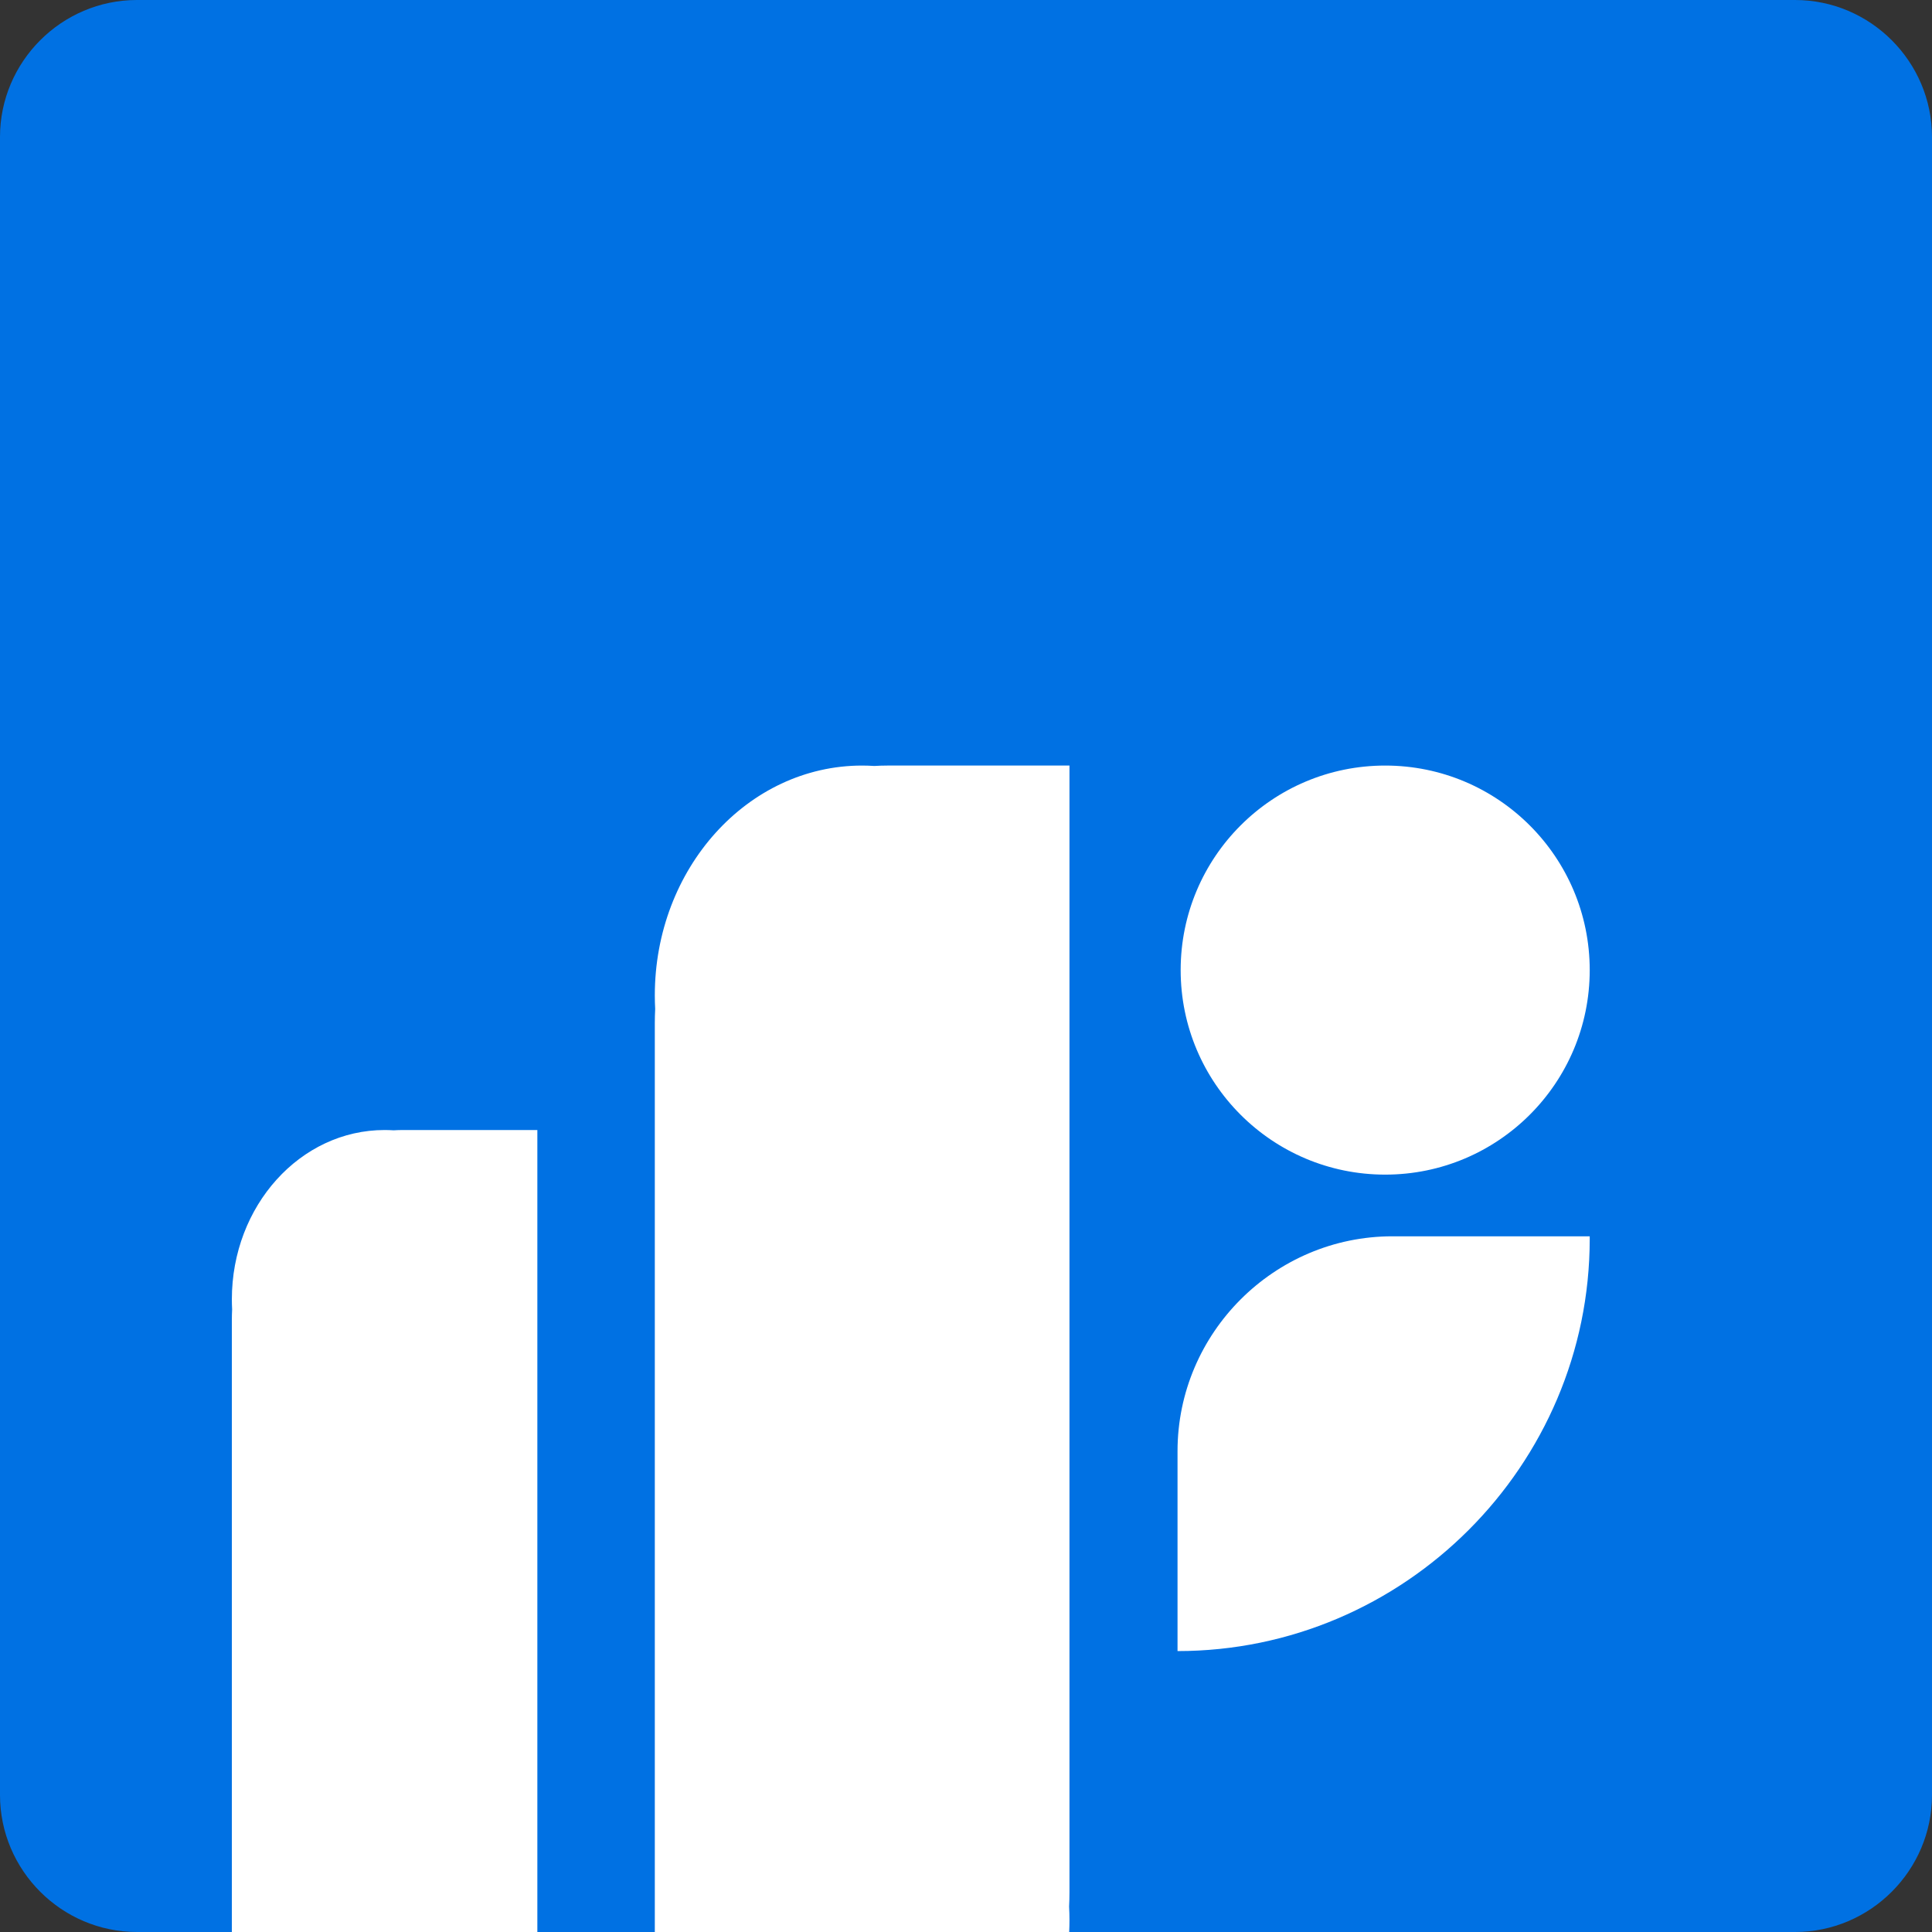 <?xml version="1.0" encoding="UTF-8"?> <svg xmlns="http://www.w3.org/2000/svg" xmlns:xlink="http://www.w3.org/1999/xlink" xmlns:xodm="http://www.corel.com/coreldraw/odm/2003" xml:space="preserve" width="510px" height="510px" version="1.1" style="shape-rendering:geometricPrecision; text-rendering:geometricPrecision; image-rendering:optimizeQuality; fill-rule:evenodd; clip-rule:evenodd" viewBox="0 0 510.002 510.002"><rect x="0" y="0" width="510.002" height="510.002" fill="#333333" stroke="none"/> <defs> <style type="text/css"> .fil1 {fill:#0071E3} .fil0 {fill:white} </style> </defs> <g id="Layer_x0020_1">  <g id="_1261477333968"> <rect class="fil0" x="47.54" y="143.68" width="412.974" height="366.322"></rect> <path class="fil1" d="M36.16 0l437.682 0c19.889,0 36.16,16.272 36.16,36.159l0 437.683c0,19.888 -16.271,36.16 -36.16,36.16l-191.601 0c0.049,-1.041 0.074,-2.089 0.074,-3.144 0,-1.198 -0.035,-2.387 -0.097,-3.568 0.063,-1.252 0.097,-2.512 0.097,-3.78l0 -236.733 0 -60.687 -48.102 0c-1.144,0 -2.281,0.038 -3.409,0.108 -1.065,-0.067 -2.137,-0.108 -3.219,-0.108 -30.226,0 -54.73,27.171 -54.73,60.687 0,1.199 0.035,2.388 0.097,3.569 -0.063,1.252 -0.097,2.512 -0.097,3.78l0 236.732 0 3.144 -31.006 0 0 -166.995 0 -44.708 -35.438 0c-0.844,0 -1.682,0.026 -2.512,0.078 -0.785,-0.05 -1.575,-0.078 -2.372,-0.078 -22.268,0 -40.323,20.016 -40.323,44.708 0,0.884 0.026,1.762 0.072,2.632 -0.046,0.922 -0.072,1.85 -0.072,2.783l0 161.58 -25.044 0c-19.889,0 -36.16,-16.272 -36.16,-36.16l0 -437.683c0,-19.887 16.271,-36.159 36.16,-36.159zm329.498 202.09c29.819,0 53.991,24.174 53.991,53.992 0,29.818 -24.172,53.99 -53.991,53.99 -29.818,0 -53.991,-24.172 -53.991,-53.99 0,-29.818 24.173,-53.992 53.991,-53.992zm53.991 124.264l-52.087 0c-31.198,0 -56.722,25.523 -56.722,56.72l0 52.771c59.845,0 108.809,-48.963 108.809,-108.806l0 -0.685z"></path> </g> </g> </svg> 